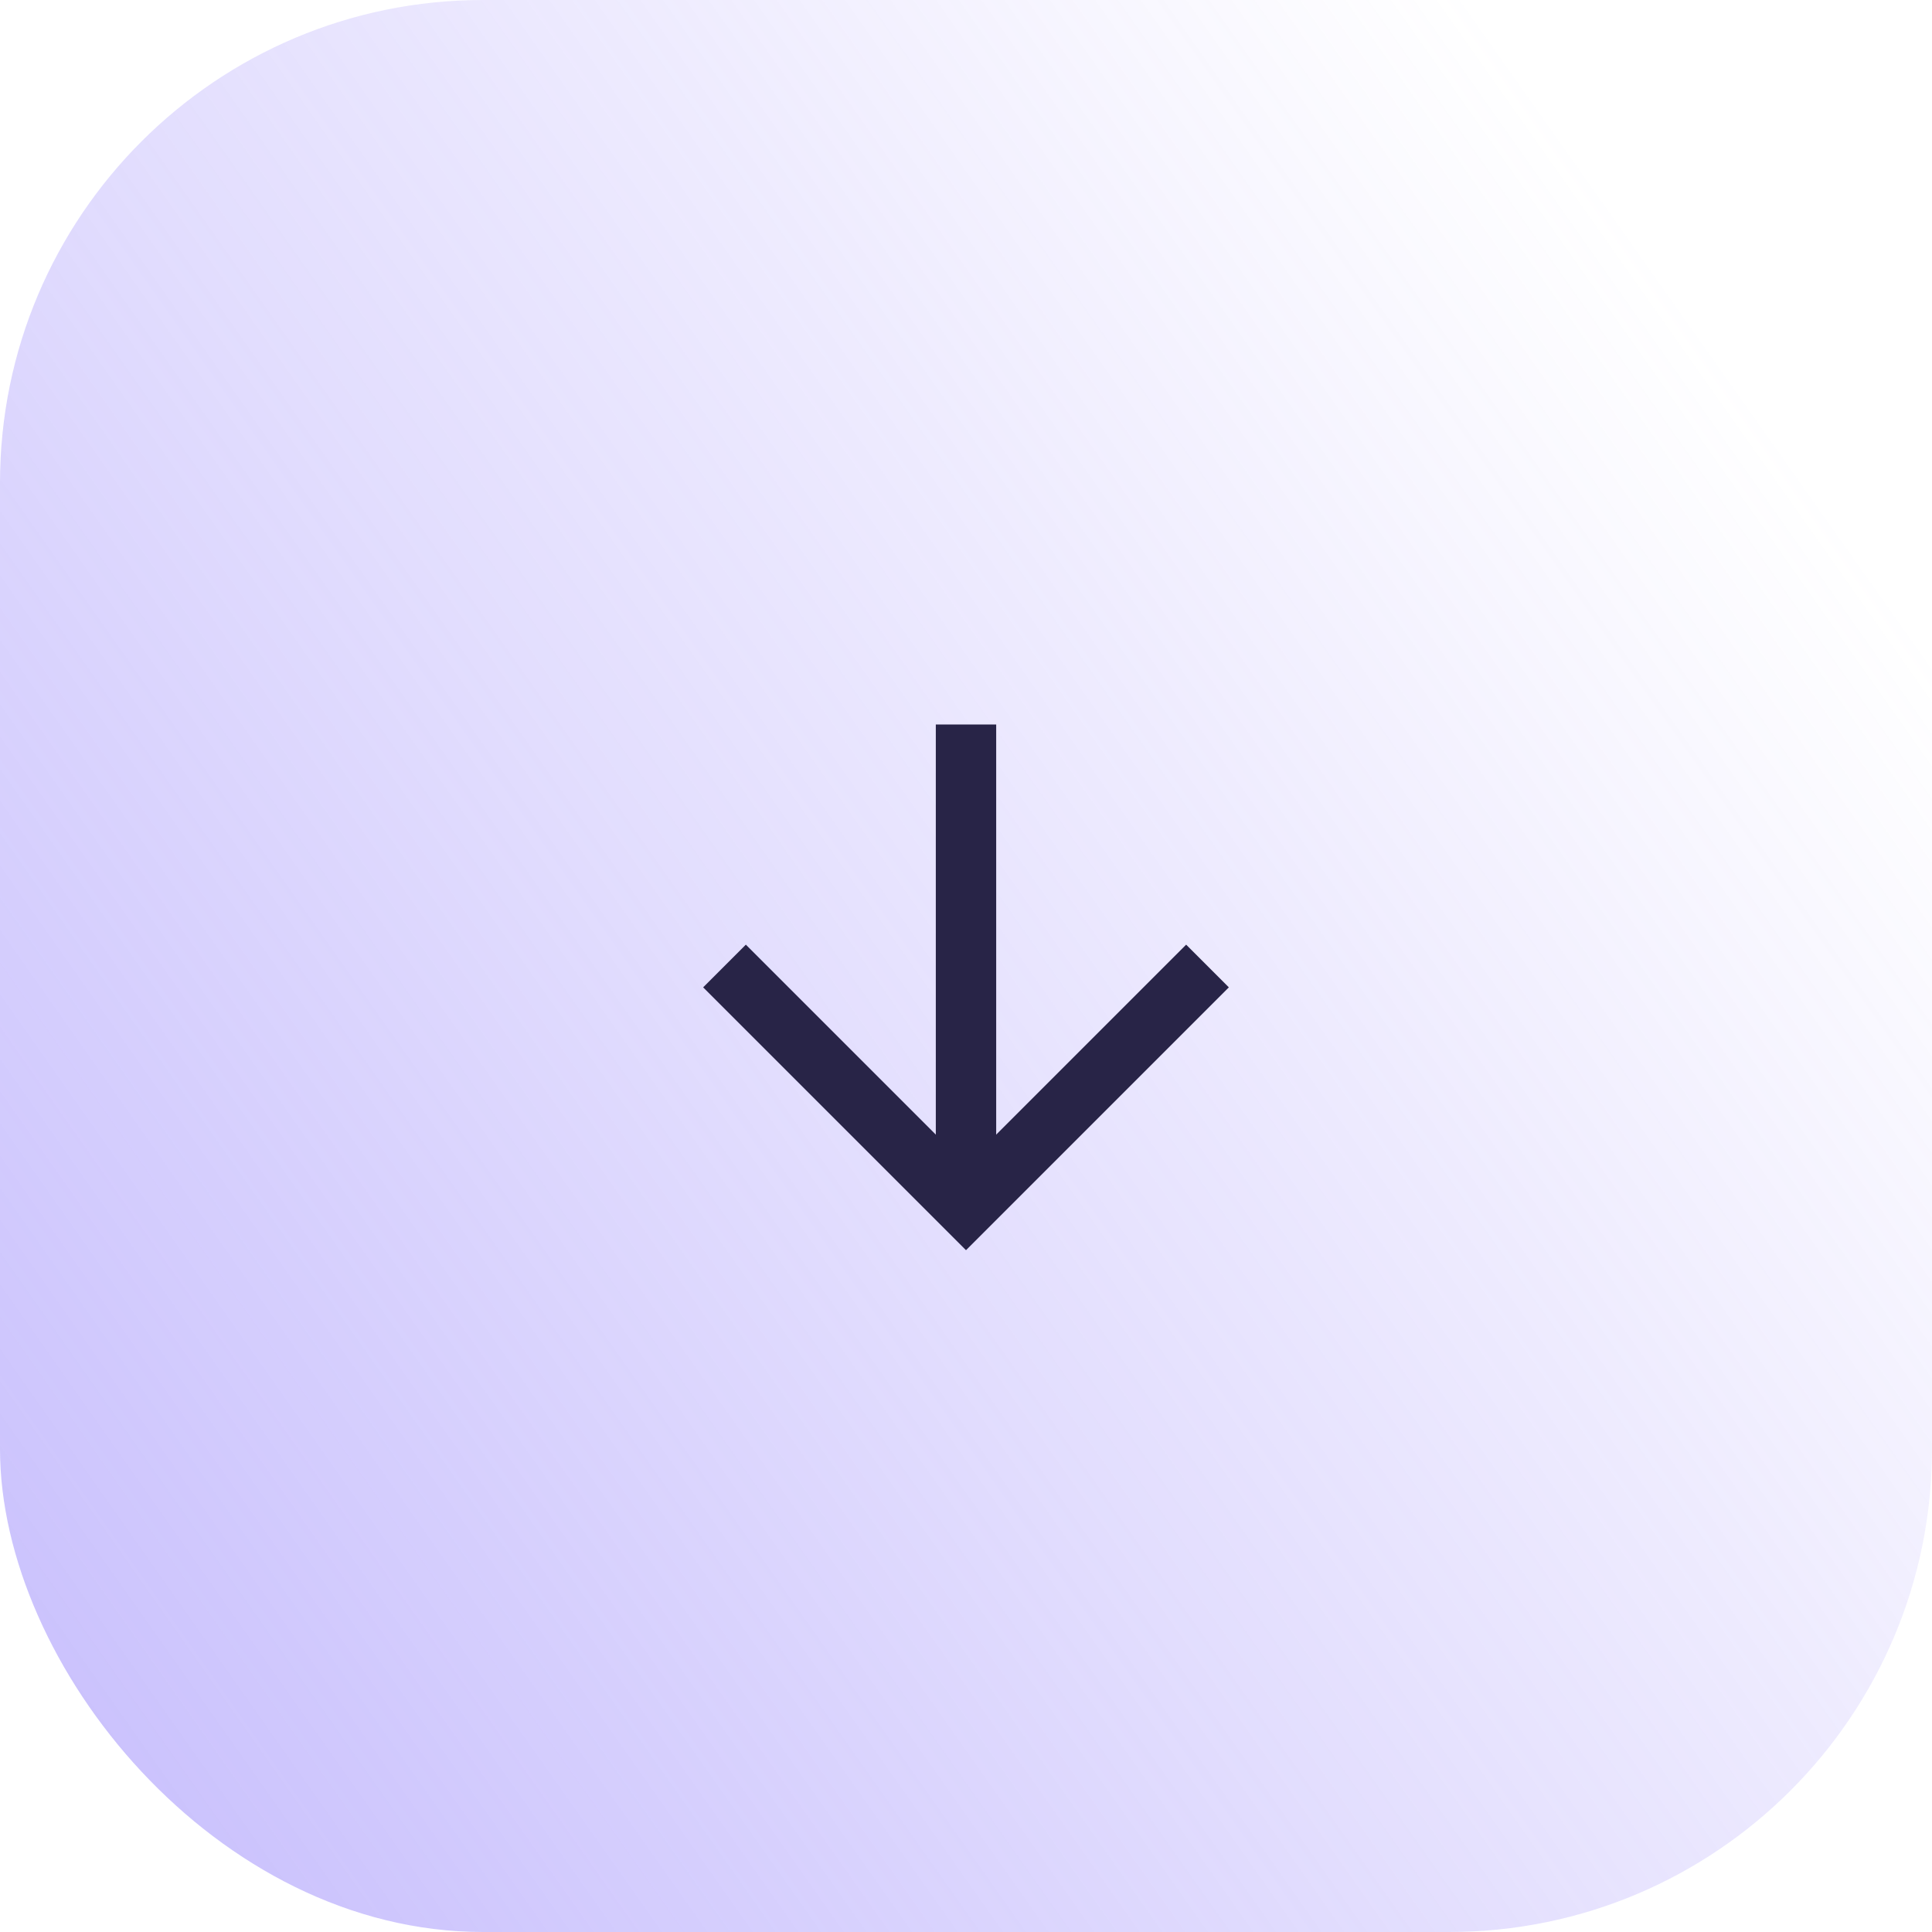 <svg width="48" height="48" viewBox="0 0 48 48" fill="none" xmlns="http://www.w3.org/2000/svg">
<rect opacity="0.5" width="48" height="48" rx="12" fill="url(#paint0_linear_18_8)"/>
<path d="M24 18L24 30" stroke="#282447" stroke-width="1.5"/>
<path d="M30 24L24 30L18 24" stroke="#282447" stroke-width="1.5"/>
<defs>
<linearGradient id="paint0_linear_18_8" x1="-42.429" y1="73.714" x2="45" y2="12" gradientUnits="userSpaceOnUse">
<stop offset="0.45" stop-color="#8B78FA"/>
<stop offset="1" stop-color="#8B78FA" stop-opacity="0"/>
</linearGradient>
</defs>
</svg>
